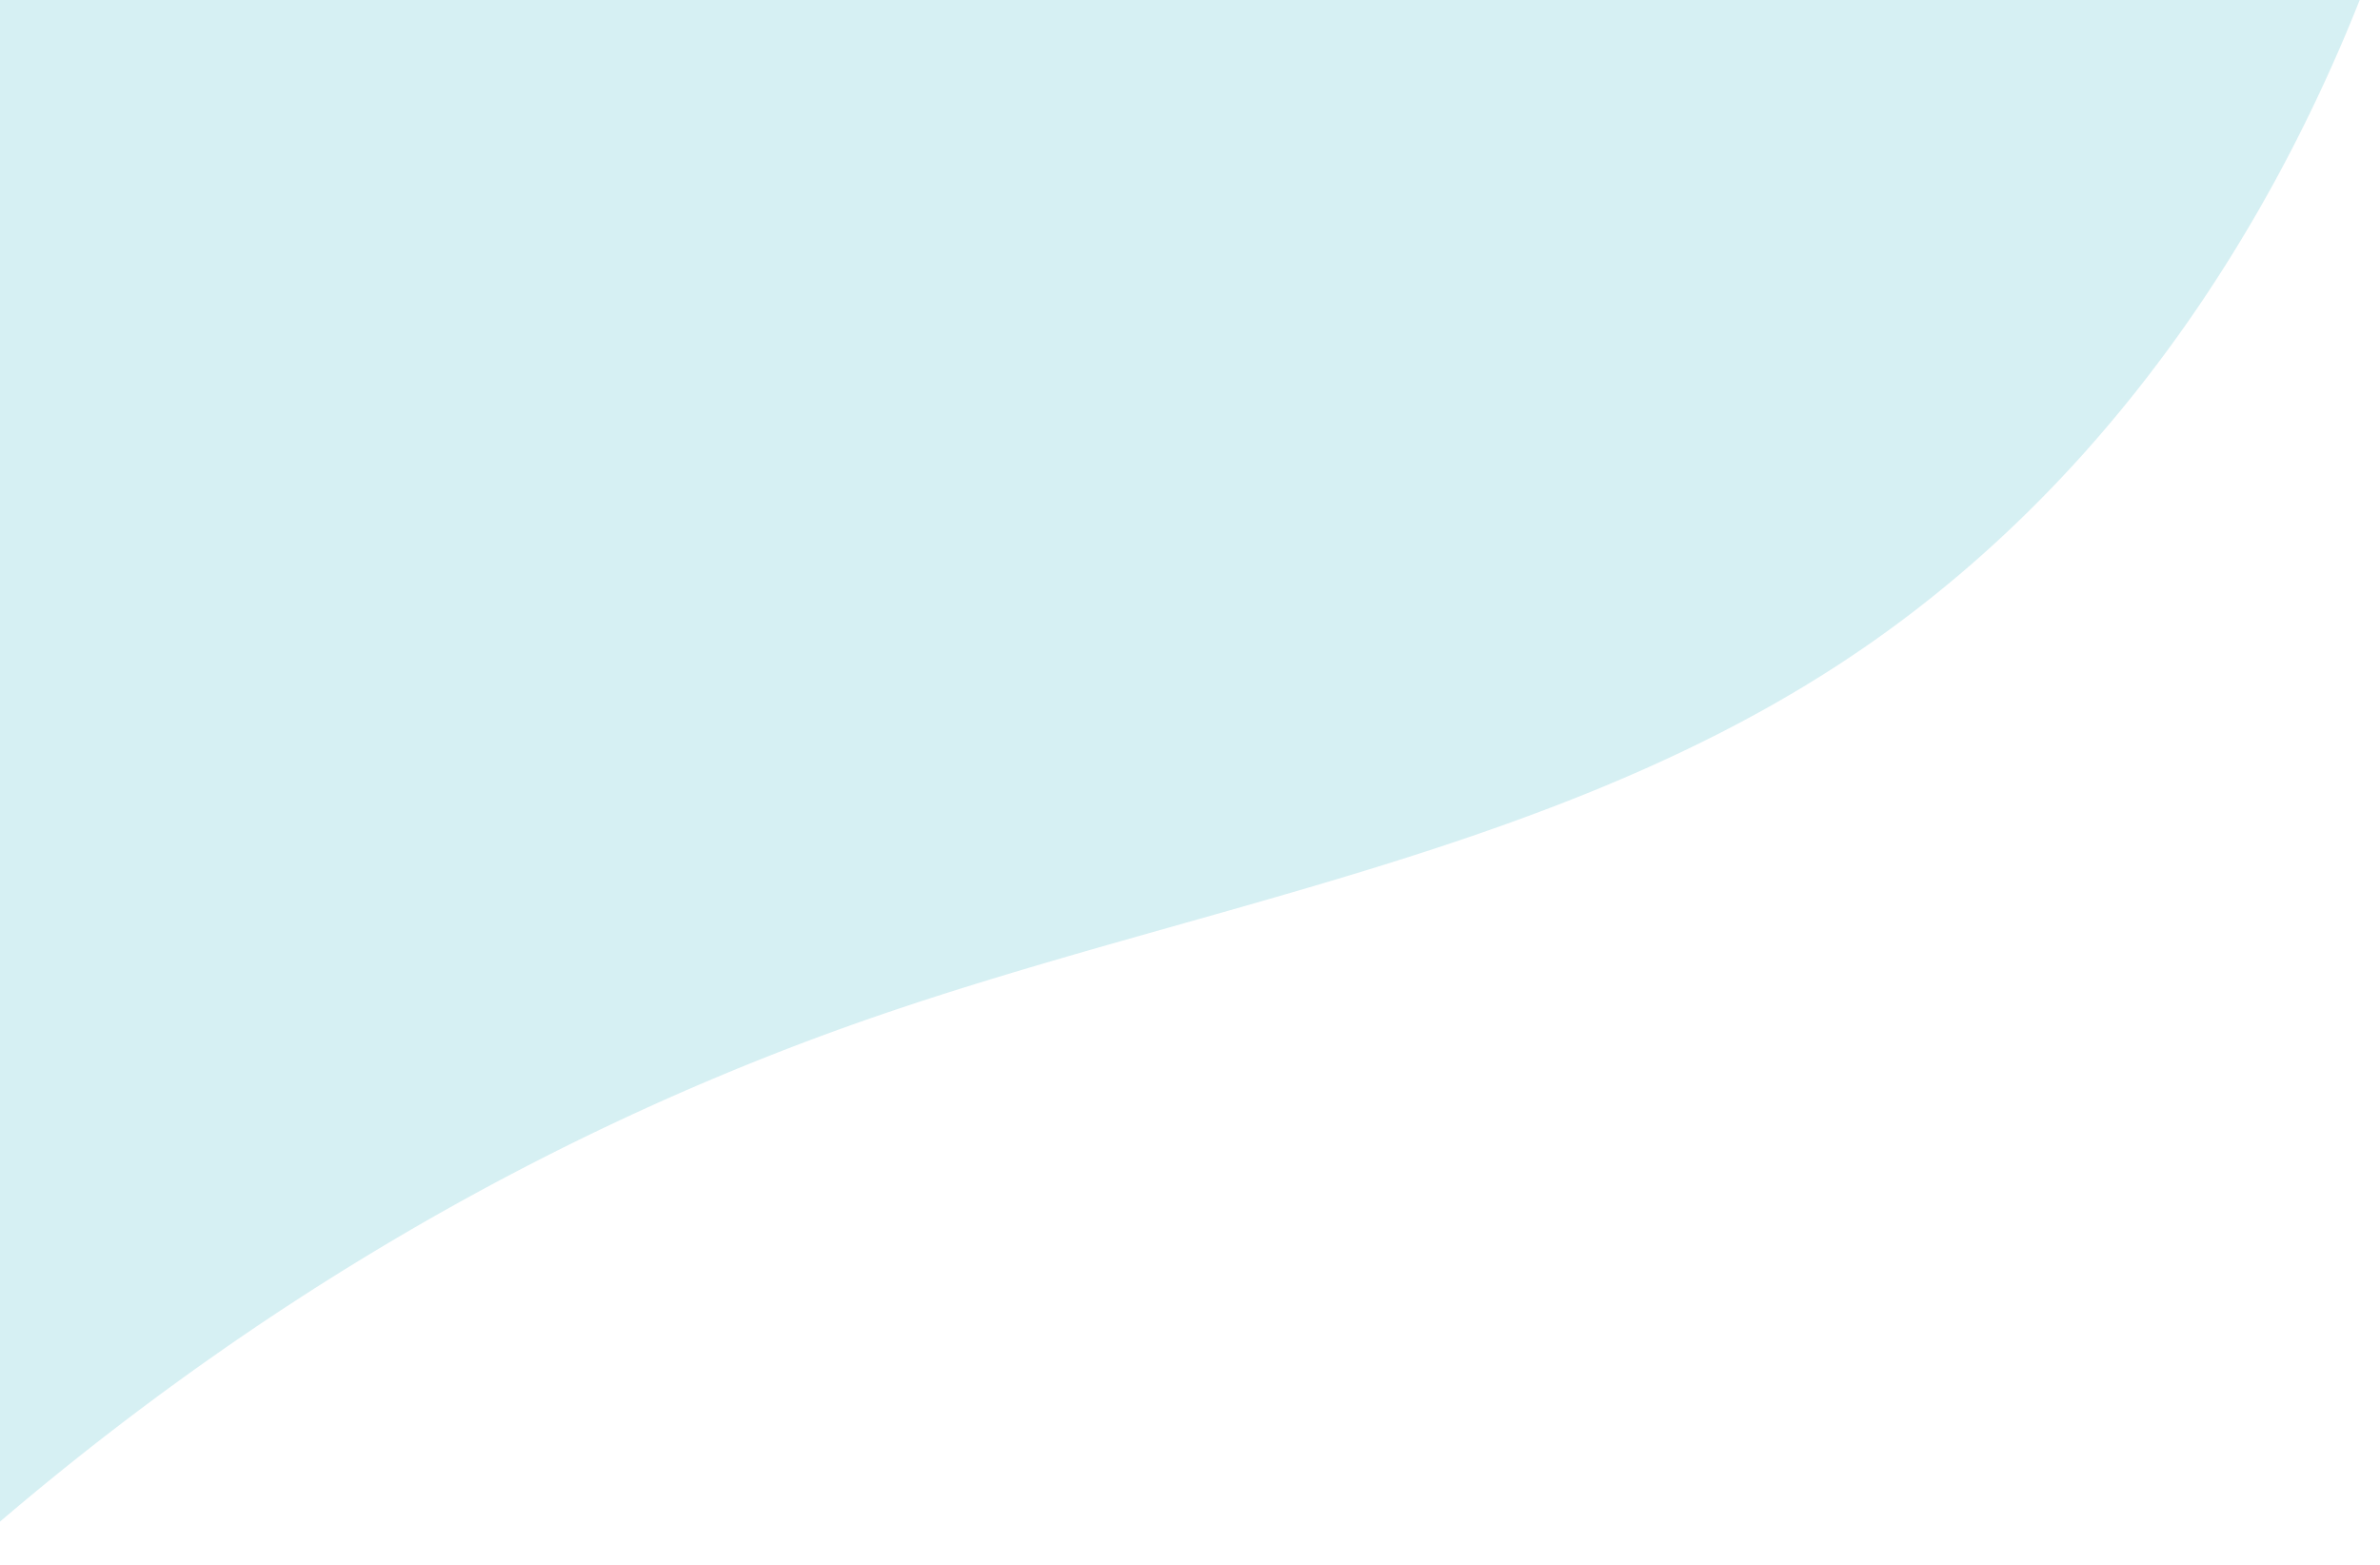 <?xml version="1.0" encoding="UTF-8"?> <svg xmlns="http://www.w3.org/2000/svg" xmlns:xlink="http://www.w3.org/1999/xlink" width="397" height="261" viewBox="0 0 397 261"><defs><clipPath id="clip-path"><rect id="Rectangle_1748" data-name="Rectangle 1748" width="397" height="261" transform="translate(0 1073)" fill="#fff"></rect></clipPath><clipPath id="clip-path-2"><rect id="Rectangle_604" data-name="Rectangle 604" width="538.73" height="1181.65" transform="translate(1265.42 167.05)" fill="none"></rect></clipPath></defs><g id="Mask_Group_2" data-name="Mask Group 2" transform="translate(0 -1073)" clip-path="url(#clip-path)"><g id="Background_watermark_-_left" data-name="Background watermark - left" transform="translate(-1389.275 81)" opacity="0.2"><g id="Group_860" data-name="Group 860" clip-path="url(#clip-path-2)"><path id="Path_1797" data-name="Path 1797" d="M1535.56,1161.492c53.753-18.5,111.917-27.352,159.695-58.159,61.937-39.937,97.424-112.552,106.595-185.676,7.436-59.29-2.317-124.023-41.995-168.7-41.154-46.343-107.027-63.782-150.417-108.038a165.917,165.917,0,0,1-46.822-108.673c-2.262-59.329,27.127-121.392,4-176.074-19.833-46.887-71.3-70.8-105.856-108.184-16.467-17.812-29.222-38.92-46.693-55.748s-41.922-29.333-65.562-23.894c-40.807,9.39-52.565,61.767-50.884,103.607,2.374,59.091,15.1,117.223,22.381,175.912,21.165,170.528-3.823,341.909-25.123,511.087-10.943,86.918-21.244,174.078-24.118,261.7-.689,21.012-13.071,109.832,2.412,124.128,19.186,17.714,48.77-29.624,59.82-42.566,54.356-63.665,123.087-113.362,202.569-140.723" fill="#33b2c2"></path></g></g></g></svg> 